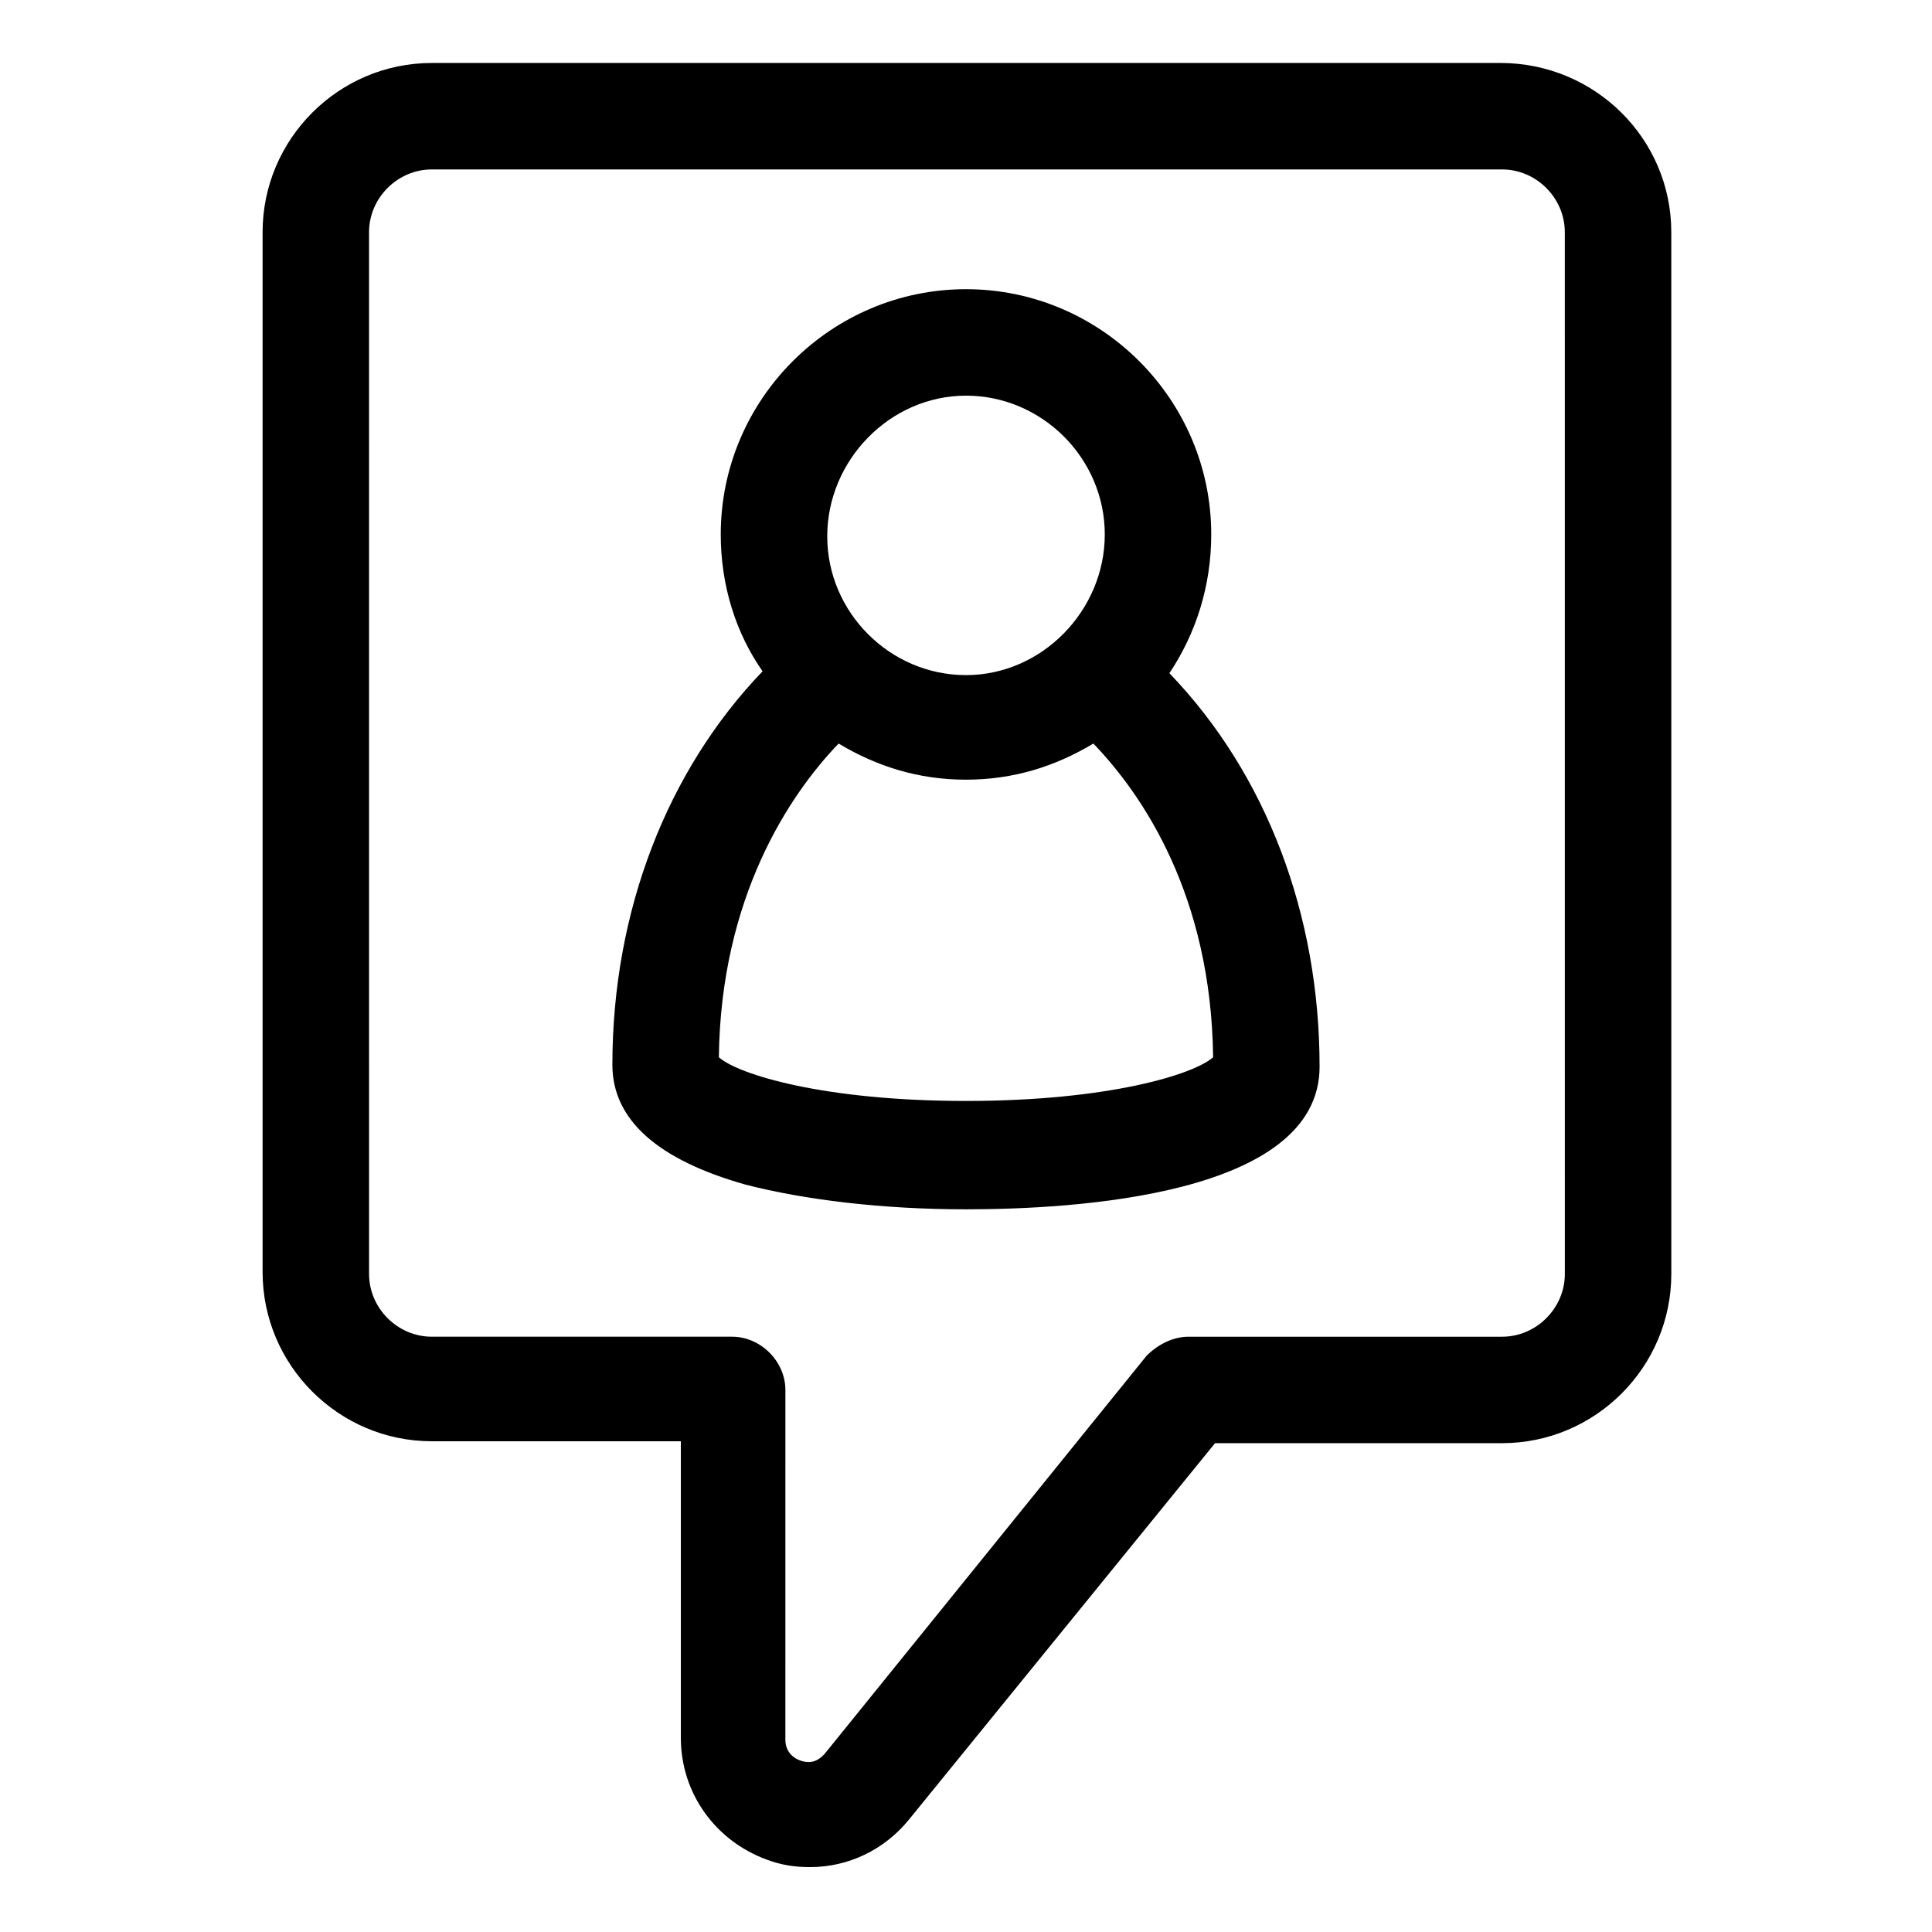 <?xml version="1.0" encoding="UTF-8"?>
<!-- Uploaded to: ICON Repo, www.iconrepo.com, Generator: ICON Repo Mixer Tools -->
<svg fill="#000000" width="800px" height="800px" version="1.1" viewBox="144 144 512 512" xmlns="http://www.w3.org/2000/svg">
 <g>
  <path d="m541.57 160.69h-283.14c-24.688 0-44.84 20.152-44.84 44.84v275.58c0 24.688 20.152 44.84 44.84 44.84h66v78.594c0 14.609 9.07 27.207 22.672 32.242 4.031 1.512 7.559 2.016 11.586 2.016 10.078 0 19.648-4.535 26.199-12.594l81.113-99.754h76.074c24.688 0 44.84-20.152 44.84-44.84l-0.004-276.09c0-24.688-20.152-44.84-45.34-44.84zm17.129 320.93c0 9.07-7.559 16.625-16.625 16.625h-83.129c-4.031 0-8.062 2.016-11.082 5.039l-85.148 105.29c-2.519 3.023-5.039 2.519-6.551 2.016-1.512-0.504-4.031-2.016-4.031-5.543l0.004-92.699c0-7.559-6.551-14.105-14.105-14.105h-79.602c-9.07 0-16.625-7.559-16.625-16.625l-0.004-276.09c0-9.07 7.559-16.625 16.625-16.625h283.64c9.07 0 16.625 7.559 16.625 16.625z"/>
  <path d="m464.99 285.63c0-35.77-29.223-64.992-64.992-64.992-35.77 0-64.992 29.223-64.992 64.992 0 13.602 4.031 26.199 11.082 36.273-25.191 26.199-39.801 63.48-39.801 104.29 0 14.609 12.09 25.191 35.266 31.738 15.617 4.031 36.273 6.551 58.441 6.551 28.215 0 93.707-3.527 93.707-37.785 0-40.305-14.105-77.586-39.801-104.29 7.062-10.578 11.09-23.172 11.09-36.777zm-64.988-36.777c20.152 0 36.777 16.625 36.777 36.777 0 20.152-16.625 37.281-36.777 37.281s-36.777-16.625-36.777-36.777c-0.004-20.152 16.625-37.281 36.777-37.281zm0 186.91c-37.785 0-60.457-7.055-65.496-11.586 0.504-42.32 18.641-69.527 31.738-83.129 10.078 6.047 21.16 9.574 33.754 9.574s23.68-3.527 33.754-9.574c13.098 13.602 31.234 40.305 31.738 83.129-5.031 4.531-27.703 11.586-65.488 11.586z"/>
 </g>
</svg>